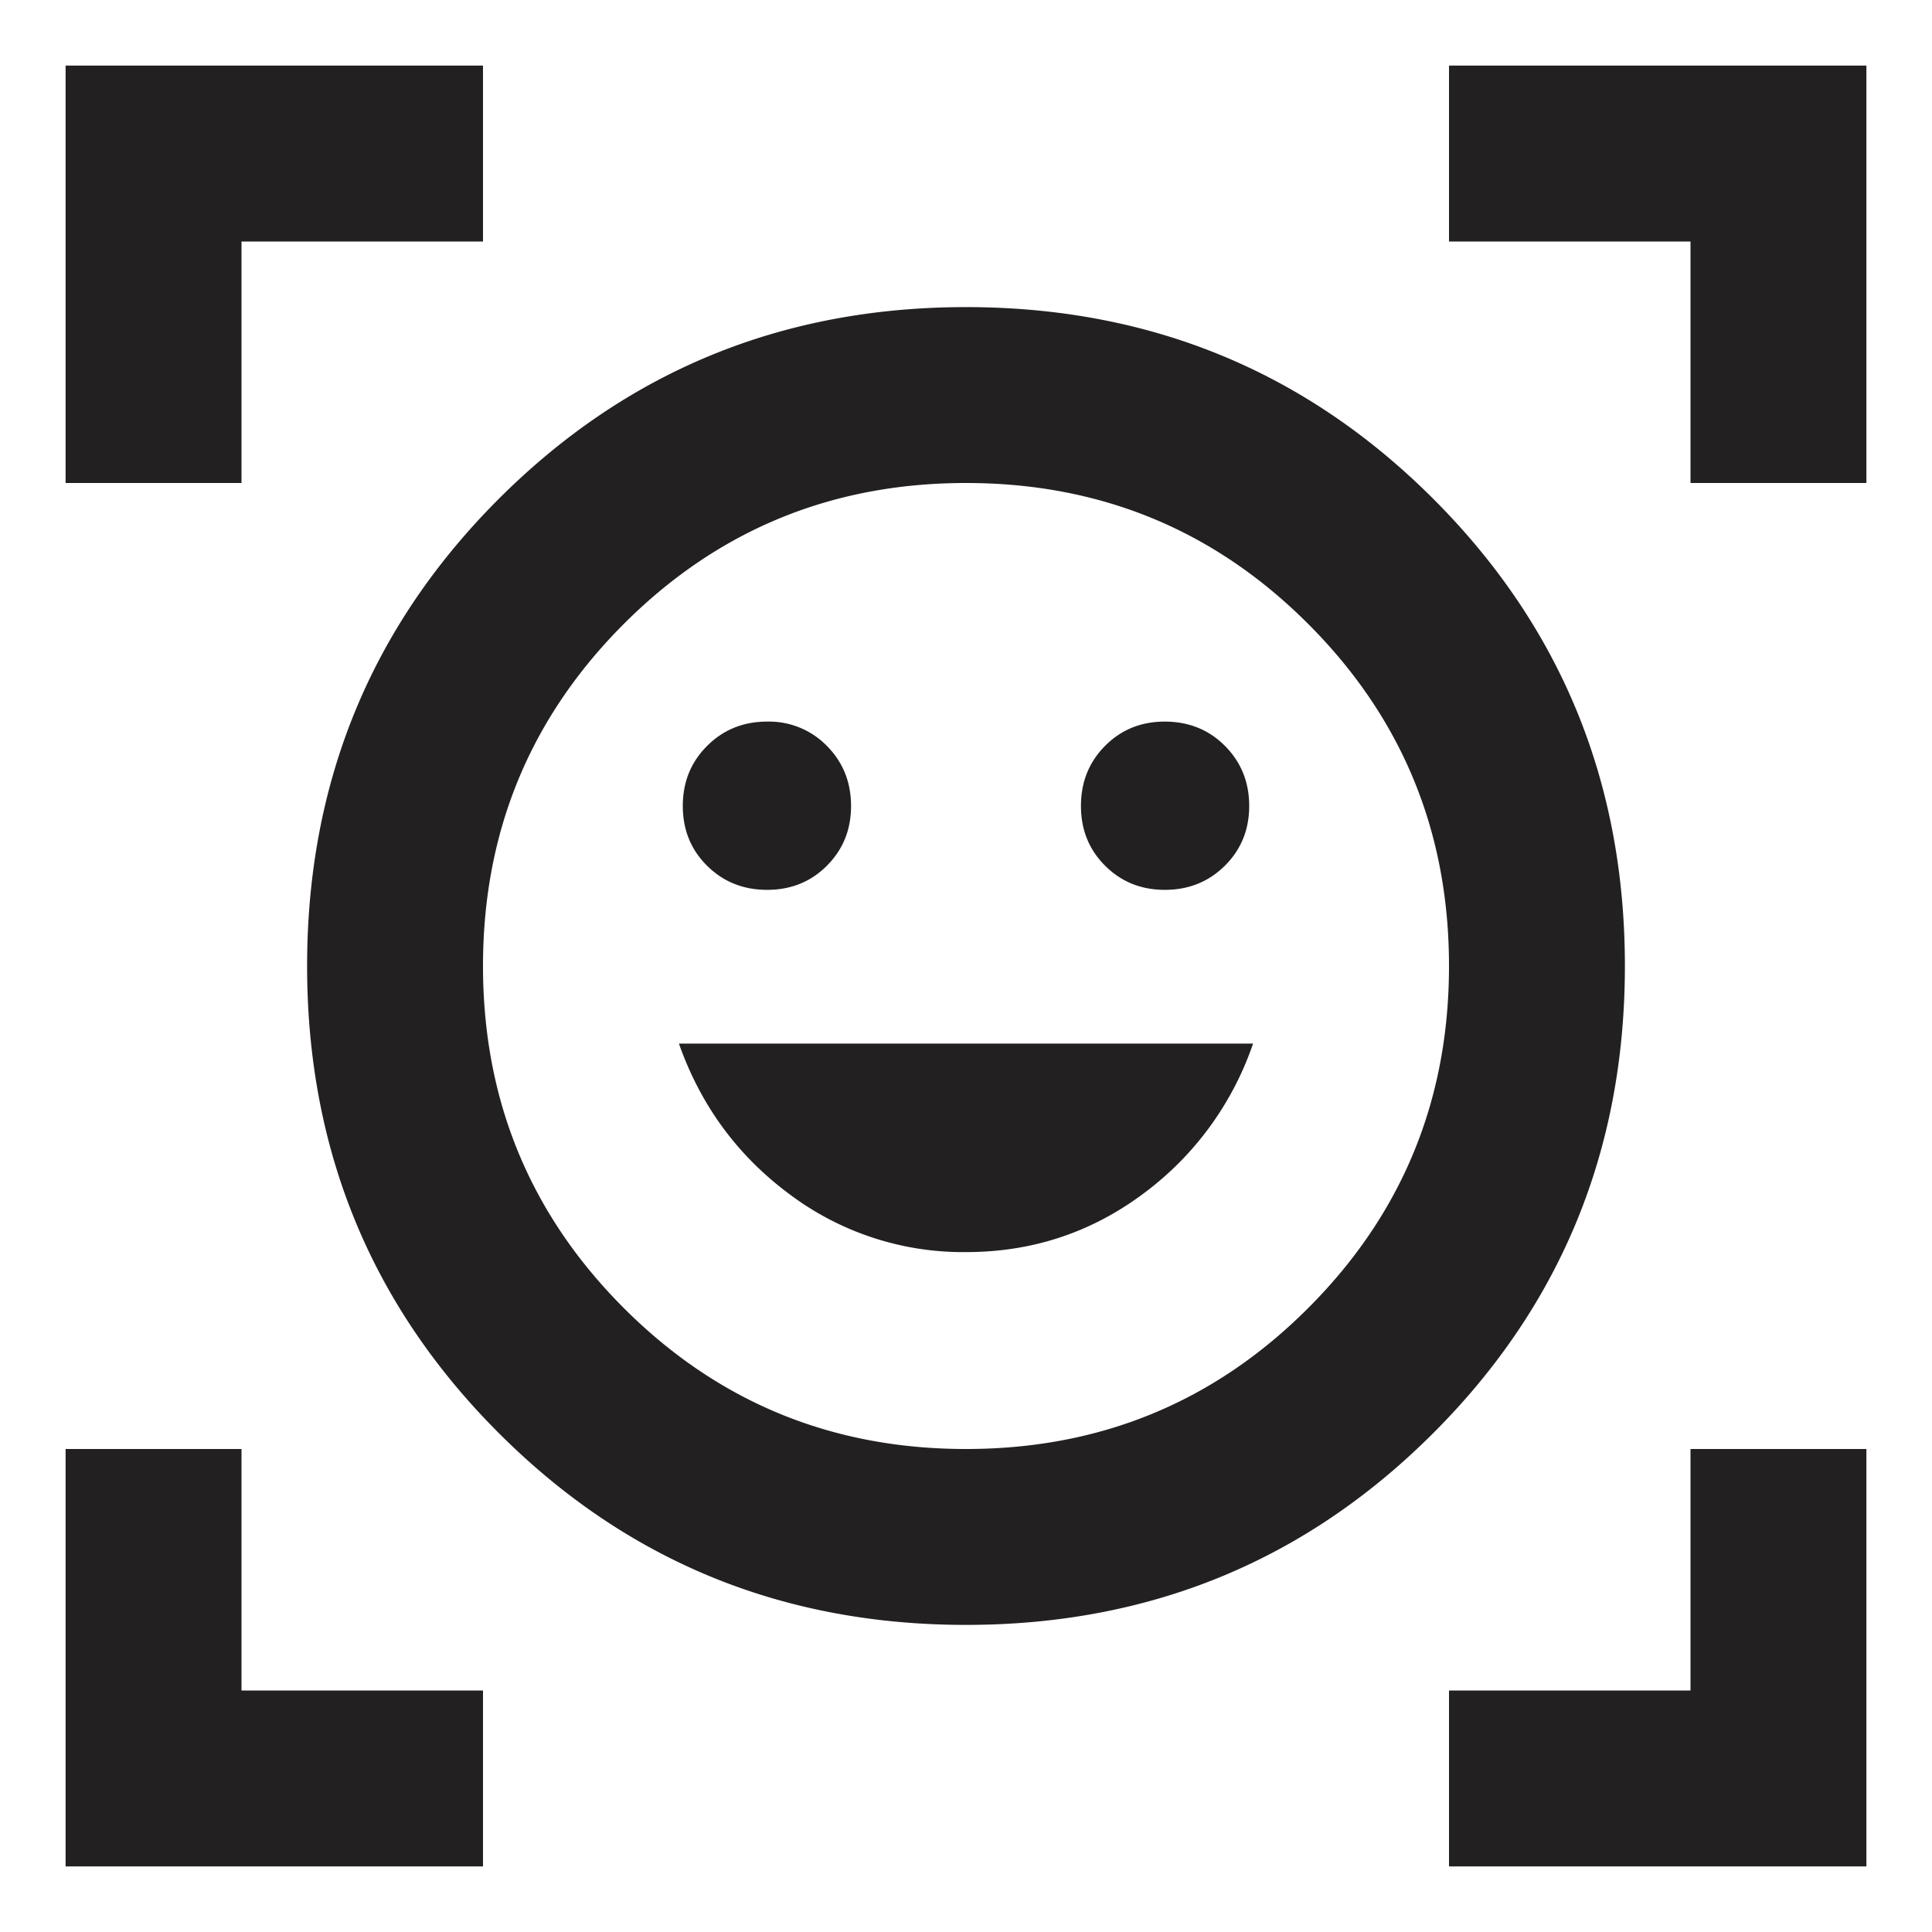 <svg width="24" height="24" fill="none" xmlns="http://www.w3.org/2000/svg"><g clip-path="url(#a)"><path d="M12 3.815c2.281 0 4.216.794 5.804 2.381C19.392 7.784 20.185 9.72 20.185 12s-.793 4.216-2.381 5.803c-1.588 1.588-3.523 2.382-5.804 2.382s-4.215-.794-5.803-2.382C4.609 16.216 3.815 14.281 3.815 12s.794-4.216 2.382-5.804C7.785 4.61 9.719 3.815 12 3.815zM12 18c1.667 0 3.084-.583 4.25-1.75C17.417 15.083 18 13.667 18 12c0-1.667-.583-3.083-1.75-4.25C15.084 6.583 13.667 6 12 6c-1.666 0-3.083.583-4.25 1.75C6.584 8.917 6 10.333 6 12c0 1.667.584 3.083 1.75 4.25C8.917 17.417 10.334 18 12 18zm0-2.446c.816 0 1.547-.24 2.192-.718a3.876 3.876 0 0 0 1.374-1.872H8.434c.271.77.73 1.394 1.375 1.872a3.59 3.59 0 0 0 2.192.718zm-3.518-5.542c0 .295.1.543.301.742.201.2.45.3.747.3.295 0 .543-.1.742-.3.2-.2.3-.447.3-.742s-.1-.544-.3-.746a1.004 1.004 0 0 0-.742-.302c-.295 0-.544.1-.745.301-.202.201-.303.45-.303.747zm4.946 0c0 .295.1.543.3.742.2.2.447.3.742.3.296 0 .544-.1.746-.3.201-.2.302-.447.302-.742s-.1-.544-.301-.746c-.2-.201-.45-.302-.747-.302-.295 0-.542.1-.742.301-.2.201-.3.45-.3.747zM.815 6V.815H6V3H3v3H.815zm0 17.185V18H3v3h3v2.185H.815zm17.185 0V21h3v-3h2.185v5.185H18zM21 6V3h-3V.815h5.185V6H21z" fill="#232021"/></g><defs><clipPath id="a"><path fill="#fff" d="M0 0h24v24H0z"/></clipPath></defs></svg>